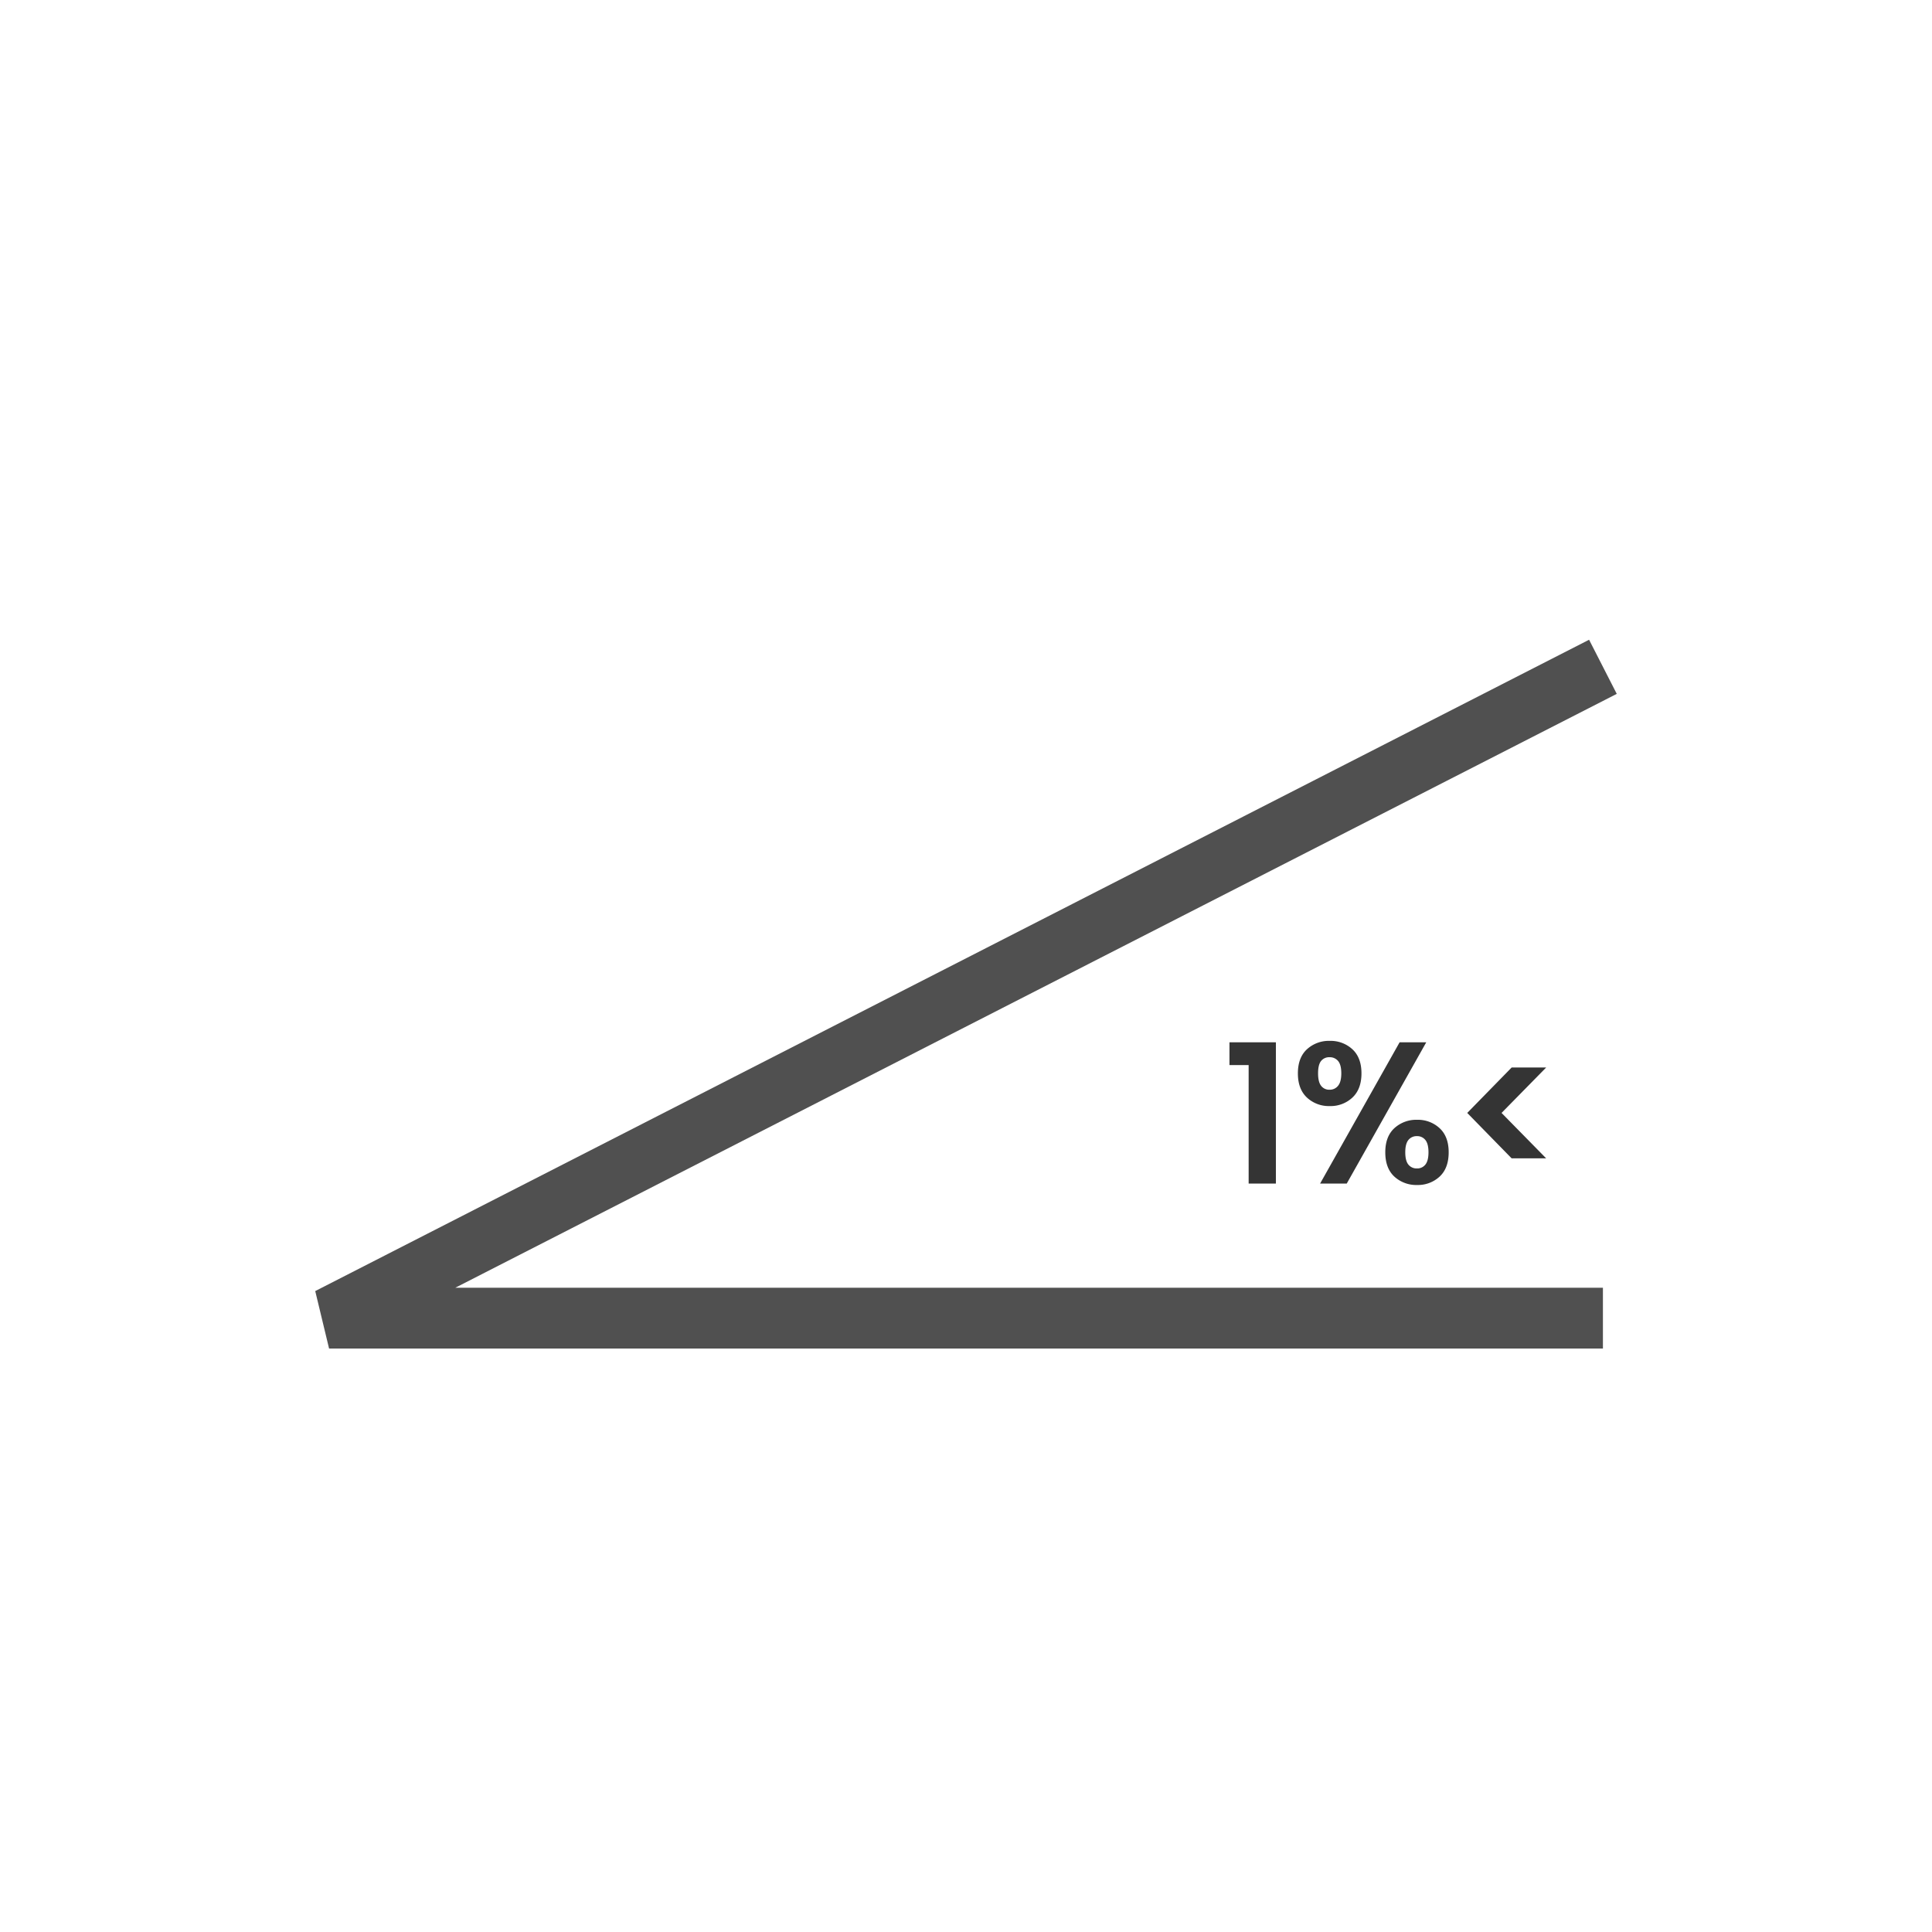 <svg xmlns="http://www.w3.org/2000/svg" width="1000" height="1000" viewBox="0 0 1000 1000">
  <g id="Group_264" data-name="Group 264" transform="translate(-13760 -8849)">
    <g id="Group_263" data-name="Group 263" transform="translate(993.585 -79.242)">
      <path id="Path_34333" data-name="Path 34333" d="M13596.086,9626.242h-659.342l-7.163-29.744,659.341-337.128,14.326,28.019-601.171,307.385h594.009Z" fill="#505050"/>
      <path id="Path_34335" data-name="Path 34335" d="M-56.558-46.144h-9.925V-57.95h24.029V15.183h-14.1Zm25.492,4.283q0-8.149,4.7-12.485a16.744,16.744,0,0,1,11.806-4.336,16.6,16.6,0,0,1,11.7,4.336q4.7,4.336,4.7,12.485t-4.7,12.537a16.491,16.491,0,0,1-11.7,4.388,16.629,16.629,0,0,1-11.806-4.388Q-31.066-33.712-31.066-41.861Zm16.4-8.358a5.332,5.332,0,0,0-4.388,1.933q-1.567,1.933-1.567,6.425,0,4.388,1.567,6.425A5.219,5.219,0,0,0-14.664-33.4a5.4,5.4,0,0,0,4.388-2.037Q-8.6-37.473-8.6-41.861q0-4.492-1.672-6.425A5.521,5.521,0,0,0-14.664-50.219ZM21.589-57.95H35.38L-5.783,15.183H-19.574ZM14.171-1.011q0-8.149,4.7-12.485a16.744,16.744,0,0,1,11.806-4.336,16.466,16.466,0,0,1,11.6,4.336q4.7,4.336,4.7,12.485,0,8.254-4.7,12.589a16.466,16.466,0,0,1-11.6,4.336,16.744,16.744,0,0,1-11.806-4.336Q14.171,7.243,14.171-1.011Zm16.4-8.358a5.421,5.421,0,0,0-4.44,1.985Q24.514-5.4,24.514-1.011t1.619,6.373a5.421,5.421,0,0,0,4.44,1.985A5.309,5.309,0,0,0,34.91,5.362q1.619-1.985,1.619-6.373T34.91-7.384A5.309,5.309,0,0,0,30.574-9.369ZM97.438,2.123H79.573L56.588-21.384,79.573-44.89H97.438L74.349-21.384Z" transform="translate(13469.267 9525.678)" fill="#343434"/>
    </g>
    <rect id="Rectangle_8" data-name="Rectangle 8" width="1000" height="1000" transform="translate(13760 8849)" fill="none"/>
  </g>
</svg>
